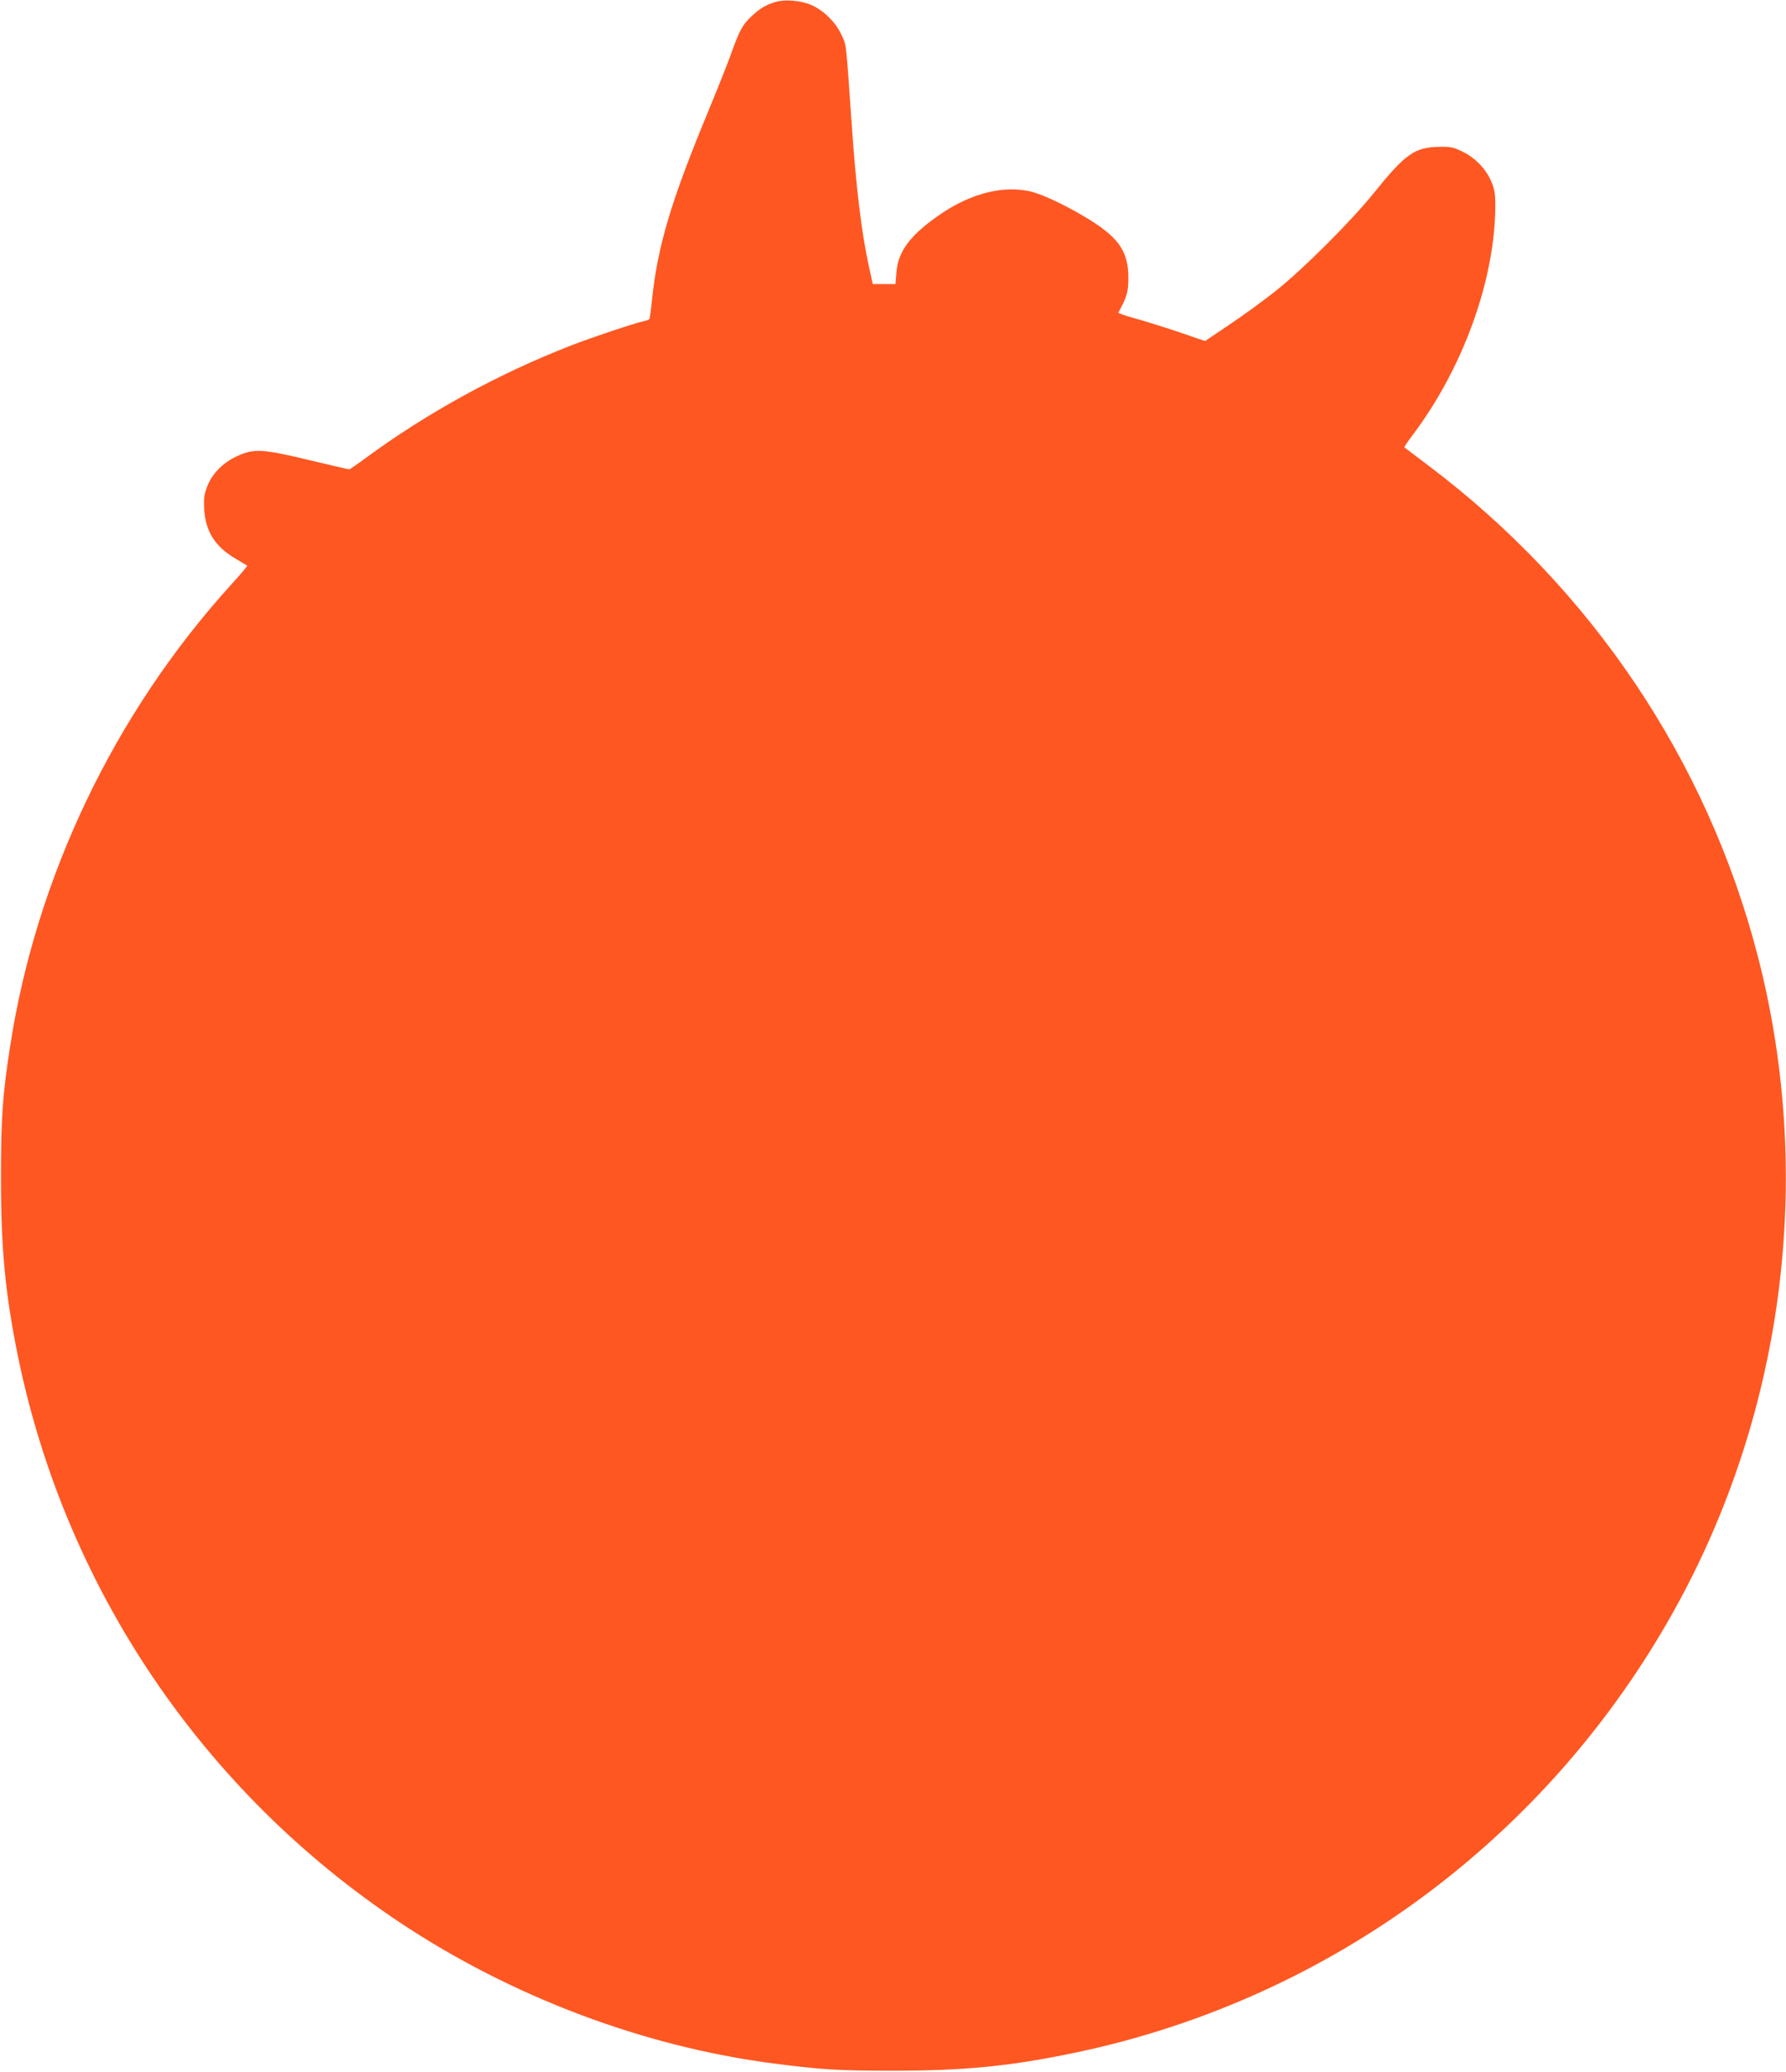 <?xml version="1.0" standalone="no"?>
<!DOCTYPE svg PUBLIC "-//W3C//DTD SVG 20010904//EN"
 "http://www.w3.org/TR/2001/REC-SVG-20010904/DTD/svg10.dtd">
<svg version="1.0" xmlns="http://www.w3.org/2000/svg"
 width="1104pt" height="1280pt" viewBox="0 0 1104 1280"
 preserveAspectRatio="xMidYMid meet">
<g transform="translate(0,1280) scale(0.1,-0.1)"
fill="#ff5722" stroke="none">
<path d="M4781 12784 c-59 -21 -87 -39 -139 -88 -52 -49 -70 -82 -121 -223
-21 -60 -87 -225 -146 -368 -229 -553 -310 -826 -345 -1159 -6 -61 -13 -113
-16 -117 -2 -4 -19 -11 -37 -14 -62 -14 -311 -97 -448 -150 -453 -176 -895
-419 -1274 -699 -49 -36 -93 -66 -97 -66 -4 0 -115 26 -245 57 -291 70 -345
73 -449 24 -87 -40 -155 -110 -184 -189 -18 -46 -21 -72 -18 -137 8 -139 69
-235 198 -309 36 -21 67 -40 68 -41 2 -2 -42 -55 -99 -117 -722 -795 -1208
-1810 -1368 -2863 -46 -299 -55 -436 -55 -805 0 -441 27 -716 105 -1100 293
-1430 1140 -2685 2359 -3497 689 -459 1508 -768 2310 -872 301 -39 403 -45
740 -45 420 0 697 25 1070 100 1570 312 2924 1287 3724 2683 709 1235 909
2723 551 4106 -312 1206 -1029 2272 -2040 3032 -77 58 -142 107 -144 109 -2 2
21 36 51 76 310 411 506 951 511 1403 1 82 -3 110 -22 157 -31 79 -98 150
-178 190 -57 28 -75 32 -141 31 -157 -2 -212 -40 -412 -288 -138 -171 -431
-464 -600 -599 -74 -59 -204 -154 -288 -210 l-153 -103 -170 58 c-93 31 -215
69 -270 84 -55 15 -98 30 -96 34 54 99 62 127 62 216 -1 167 -62 252 -272 377
-133 79 -270 142 -341 157 -165 34 -353 -13 -535 -133 -195 -131 -276 -234
-286 -370 l-6 -71 -70 0 -70 0 -22 100 c-46 206 -81 489 -108 885 -37 527 -32
488 -64 556 -35 75 -104 145 -179 180 -71 33 -178 41 -241 18z"/>
</g>
</svg>
